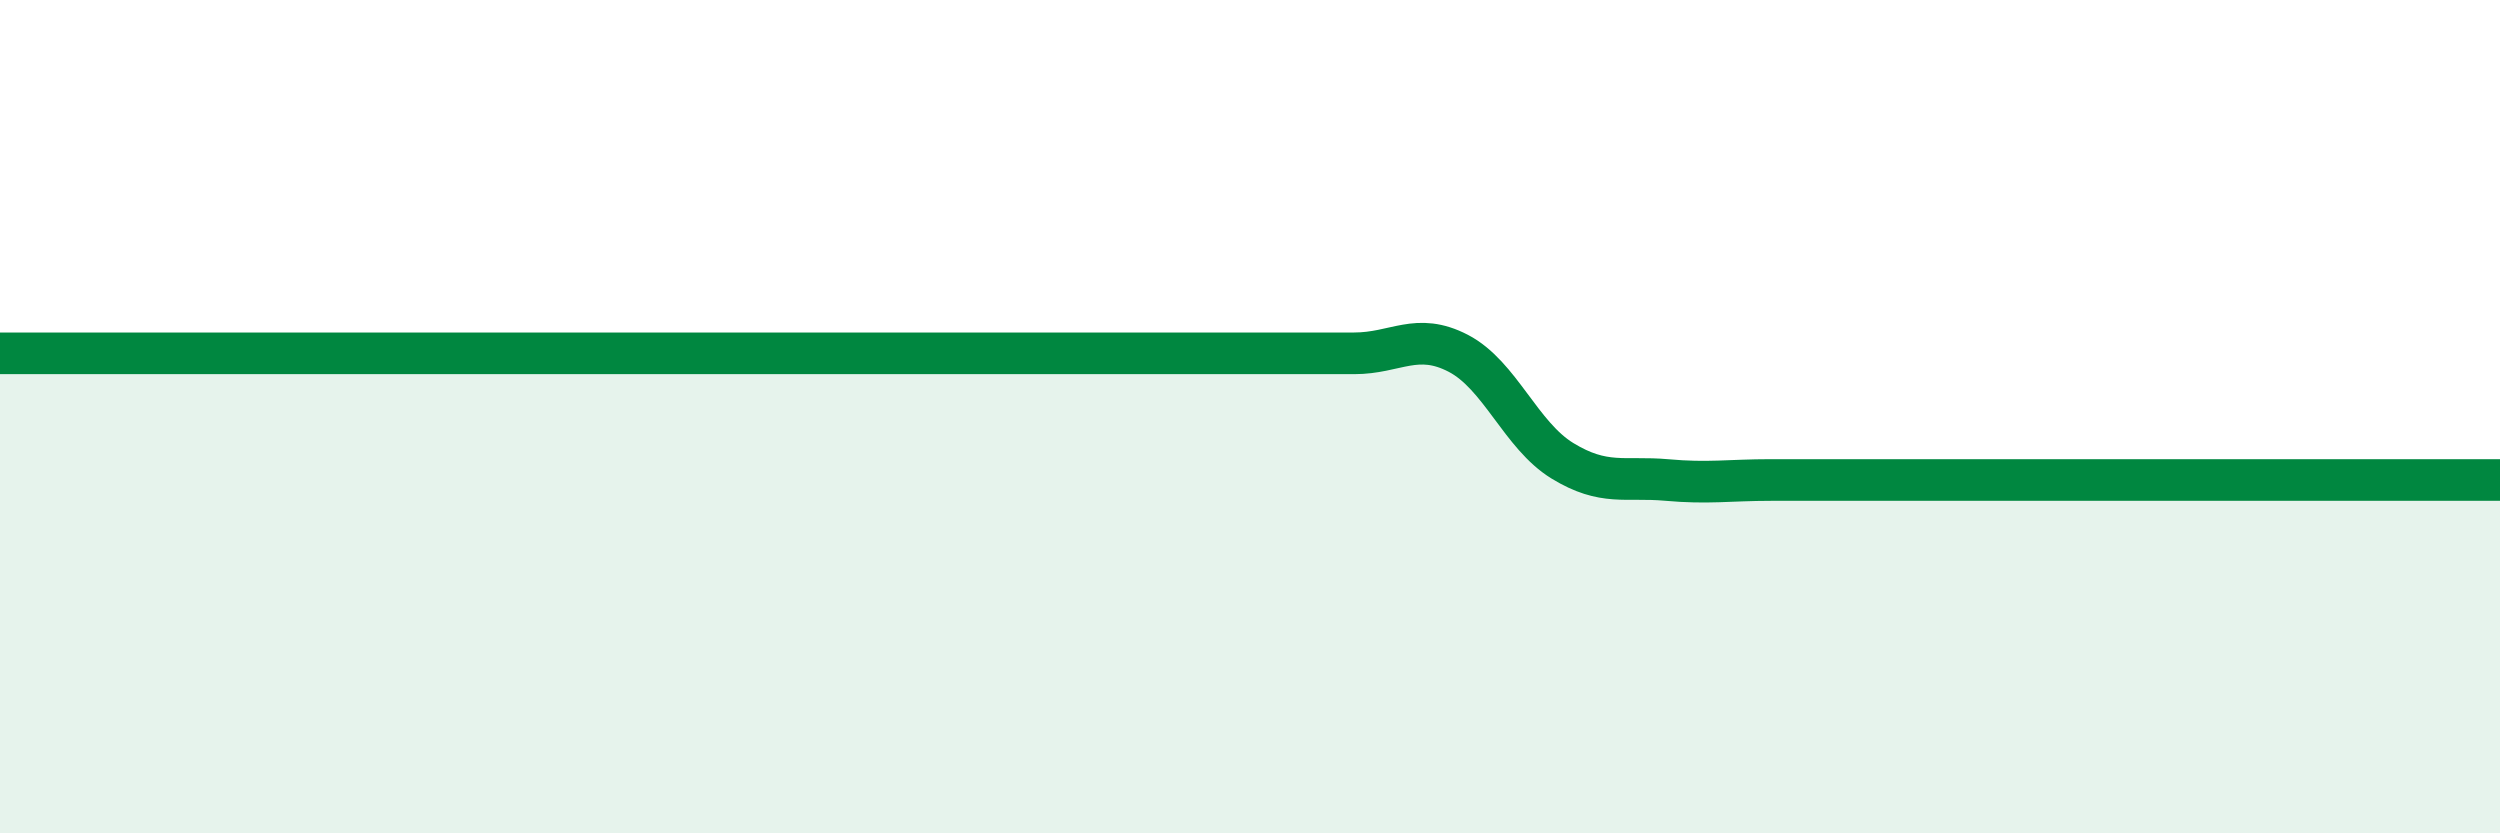 
    <svg width="60" height="20" viewBox="0 0 60 20" xmlns="http://www.w3.org/2000/svg">
      <path
        d="M 0,8.48 C 0.5,8.48 1.5,8.48 2.5,8.48 C 3.5,8.48 4,8.48 5,8.48 C 6,8.48 6.5,8.48 7.5,8.48 C 8.5,8.48 9,8.48 10,8.48 C 11,8.48 11.5,8.48 12.5,8.48 C 13.5,8.48 14,8.48 15,8.48 C 16,8.48 16.5,8.48 17.5,8.48 C 18.5,8.48 19,8.48 20,8.48 C 21,8.48 21.5,8.48 22.5,8.48 C 23.5,8.48 24,8.48 25,8.48 C 26,8.48 26.5,8.48 27.5,8.48 C 28.5,8.48 29,8.48 30,8.48 C 31,8.48 31.5,8.48 32.5,8.48 C 33.5,8.48 34,7.96 35,8.48 C 36,9 36.5,10.45 37.5,11.06 C 38.5,11.67 39,11.43 40,11.52 C 41,11.61 41.5,11.52 42.5,11.52 C 43.5,11.52 44,11.52 45,11.52 C 46,11.52 46.5,11.52 47.5,11.52 C 48.5,11.52 49,11.52 50,11.52 C 51,11.52 51.5,11.52 52.5,11.52 C 53.5,11.52 53.5,11.52 55,11.52 C 56.5,11.52 59,11.52 60,11.52L60 20L0 20Z"
        fill="#008740"
        opacity="0.1"
        stroke-linecap="round"
        stroke-linejoin="round"
      />
      <path
        d="M 0,8.48 C 0.5,8.48 1.5,8.48 2.5,8.48 C 3.5,8.48 4,8.48 5,8.48 C 6,8.48 6.5,8.48 7.5,8.48 C 8.5,8.48 9,8.48 10,8.48 C 11,8.48 11.5,8.48 12.5,8.48 C 13.5,8.48 14,8.48 15,8.48 C 16,8.48 16.5,8.48 17.5,8.48 C 18.5,8.48 19,8.48 20,8.48 C 21,8.48 21.5,8.48 22.5,8.48 C 23.5,8.48 24,8.48 25,8.48 C 26,8.48 26.5,8.48 27.5,8.48 C 28.5,8.48 29,8.48 30,8.48 C 31,8.48 31.5,8.48 32.5,8.48 C 33.5,8.48 34,7.96 35,8.48 C 36,9 36.5,10.45 37.5,11.06 C 38.5,11.67 39,11.43 40,11.52 C 41,11.61 41.5,11.52 42.5,11.52 C 43.5,11.52 44,11.52 45,11.52 C 46,11.52 46.5,11.52 47.5,11.52 C 48.5,11.52 49,11.52 50,11.52 C 51,11.52 51.5,11.52 52.5,11.52 C 53.5,11.52 53.5,11.52 55,11.52 C 56.5,11.52 59,11.52 60,11.52"
        stroke="#008740"
        stroke-width="1"
        fill="none"
        stroke-linecap="round"
        stroke-linejoin="round"
      />
    </svg>
  